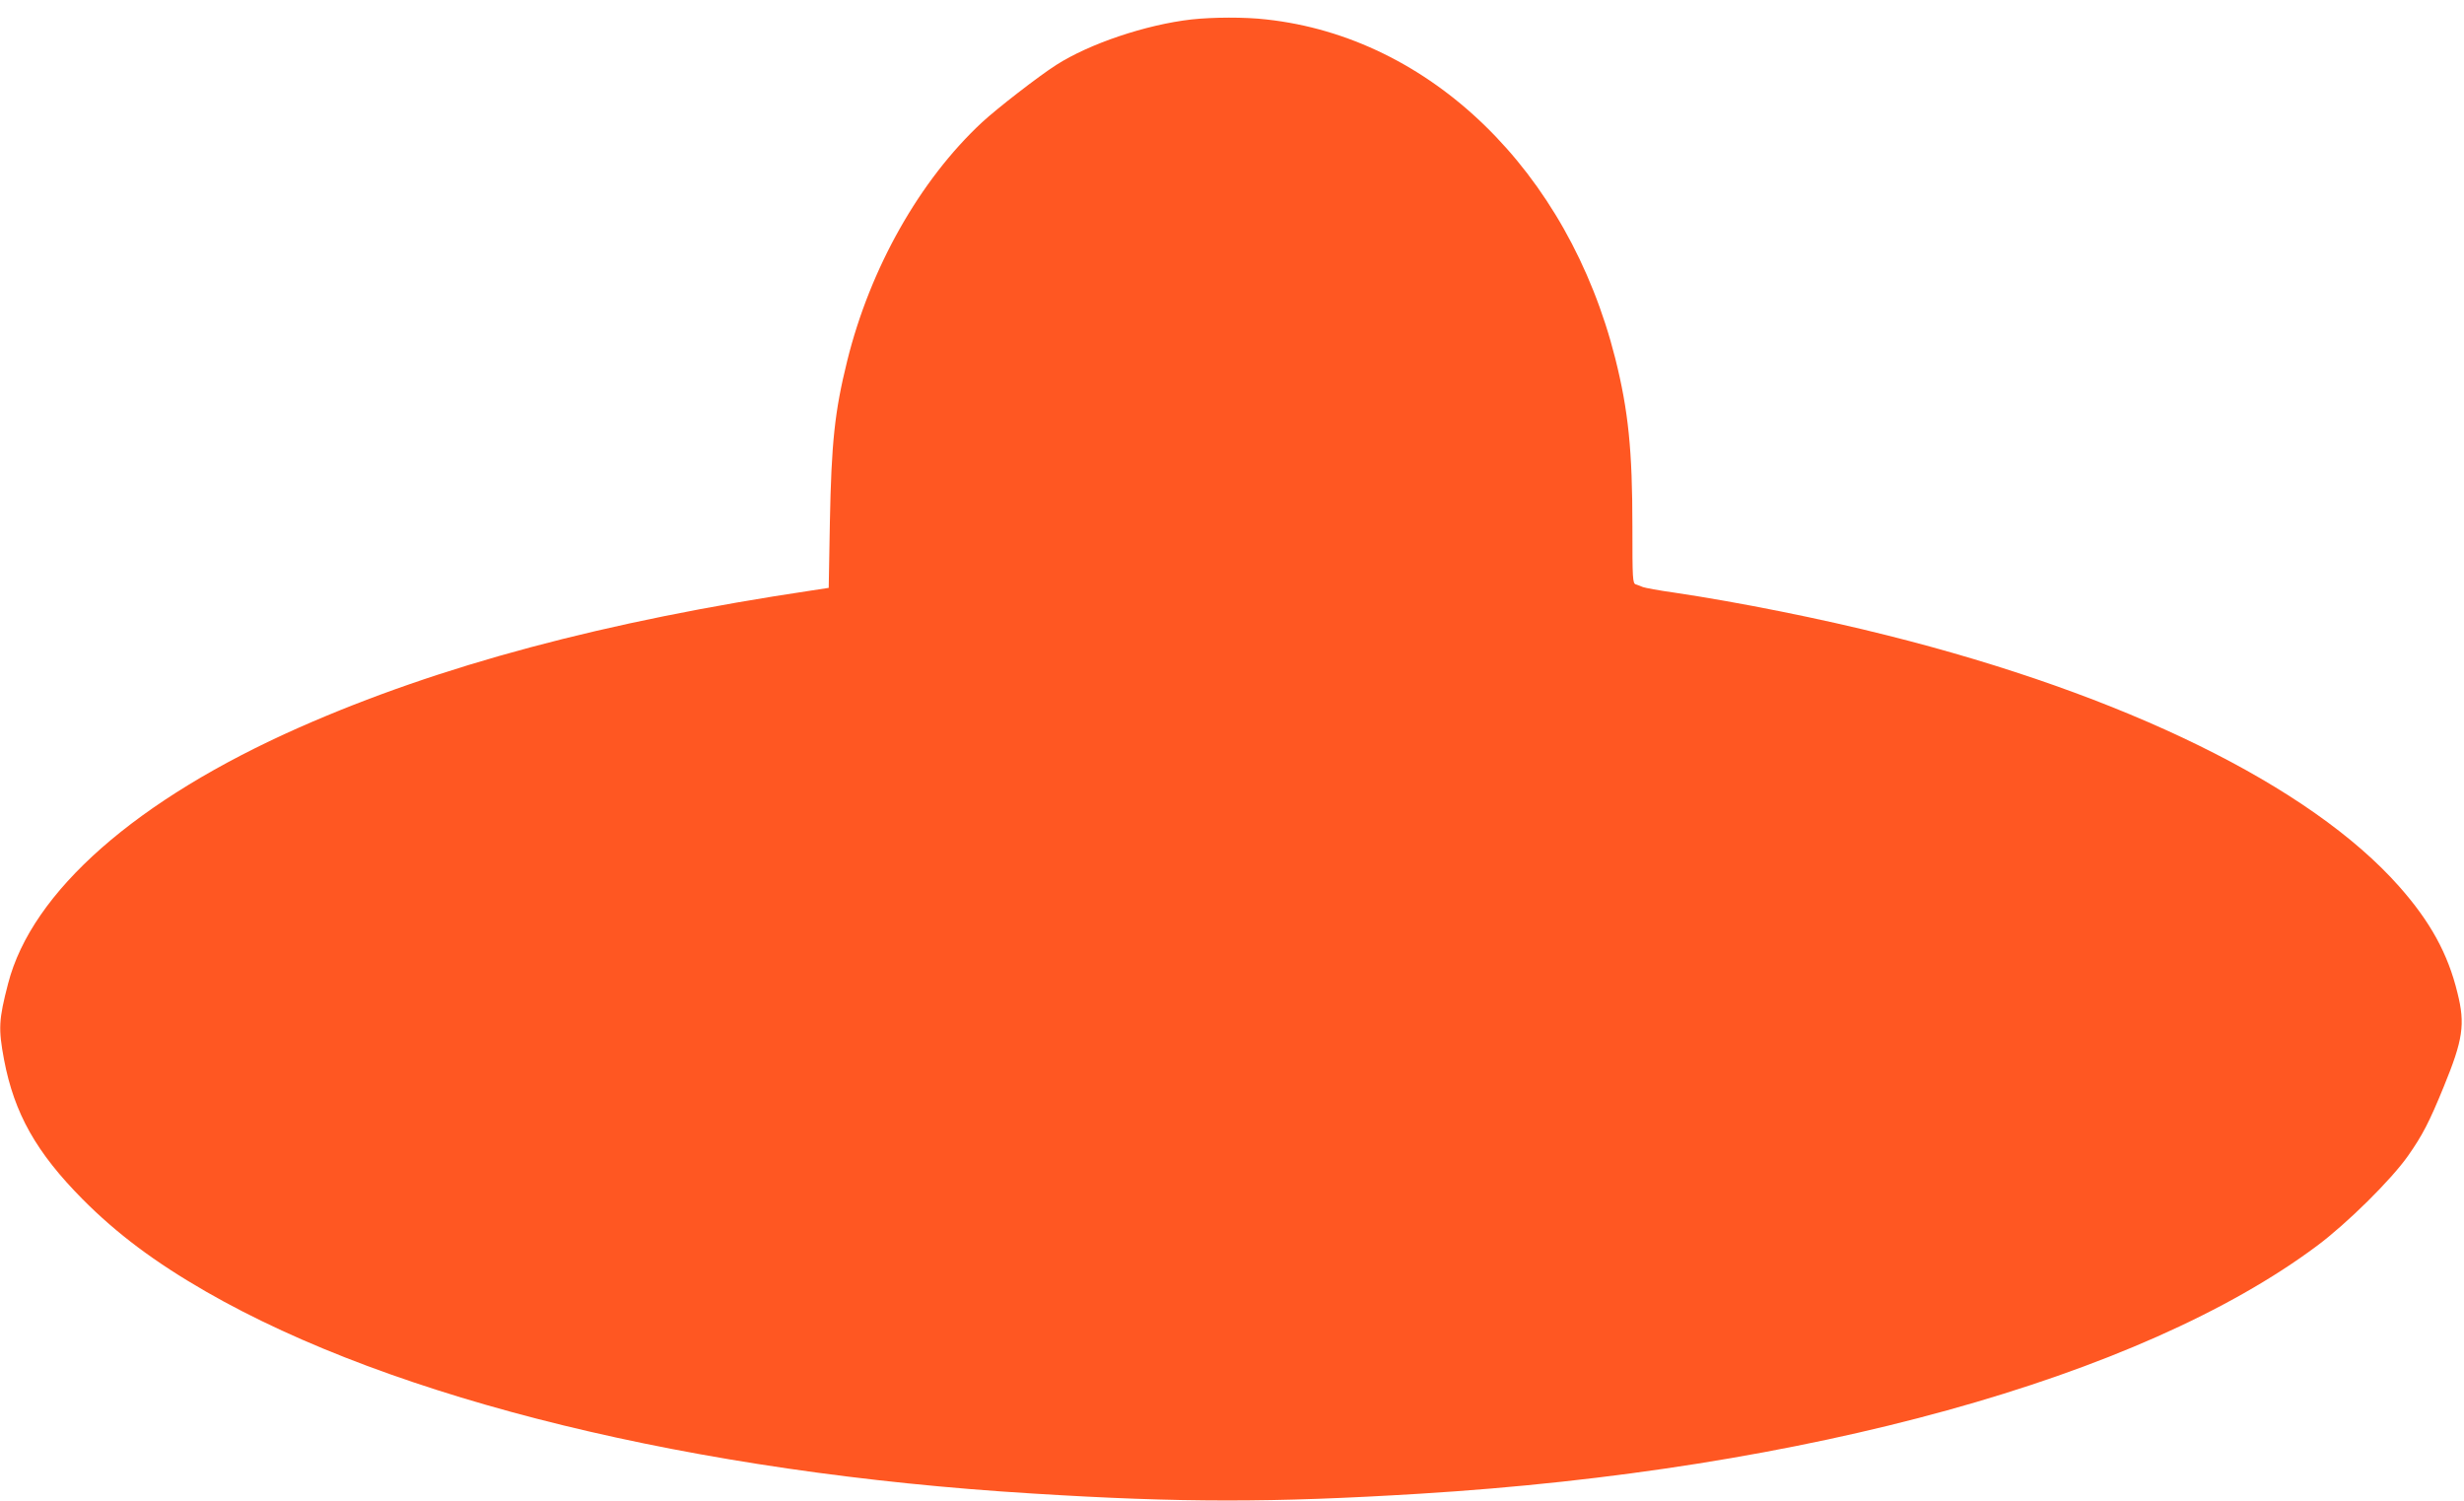 <?xml version="1.0" standalone="no"?>
<!DOCTYPE svg PUBLIC "-//W3C//DTD SVG 20010904//EN"
 "http://www.w3.org/TR/2001/REC-SVG-20010904/DTD/svg10.dtd">
<svg version="1.0" xmlns="http://www.w3.org/2000/svg"
 width="1280pt" height="780pt" viewBox="0 0 1280 780"
 preserveAspectRatio="xMidYMid meet">
<g transform="translate(0,780) scale(0.1,-0.1)"
fill="#ff5722" stroke="none">
<path d="M6190 7699 c-237 -27 -531 -126 -704 -237 -92 -59 -306 -225 -384
-297 -324 -301 -582 -758 -701 -1240 -65 -263 -82 -423 -90 -840 l-6 -339 -85
-13 c-1080 -161 -1938 -391 -2665 -712 -846 -374 -1390 -853 -1513 -1331 -49
-189 -51 -234 -21 -395 53 -279 167 -482 409 -726 177 -178 374 -326 642 -480
973 -559 2537 -941 4293 -1048 771 -48 1243 -48 2010 -1 2009 123 3745 603
4663 1289 155 116 383 341 471 466 75 107 110 174 186 360 100 244 112 324 71
487 -49 203 -141 370 -303 553 -462 522 -1425 995 -2658 1304 -344 87 -776
173 -1105 222 -80 11 -154 25 -165 29 -11 5 -28 11 -37 14 -17 5 -18 28 -18
298 0 401 -21 604 -89 876 -246 974 -960 1668 -1813 1761 -111 13 -278 12
-388 0z"/>
</g>
</svg>
